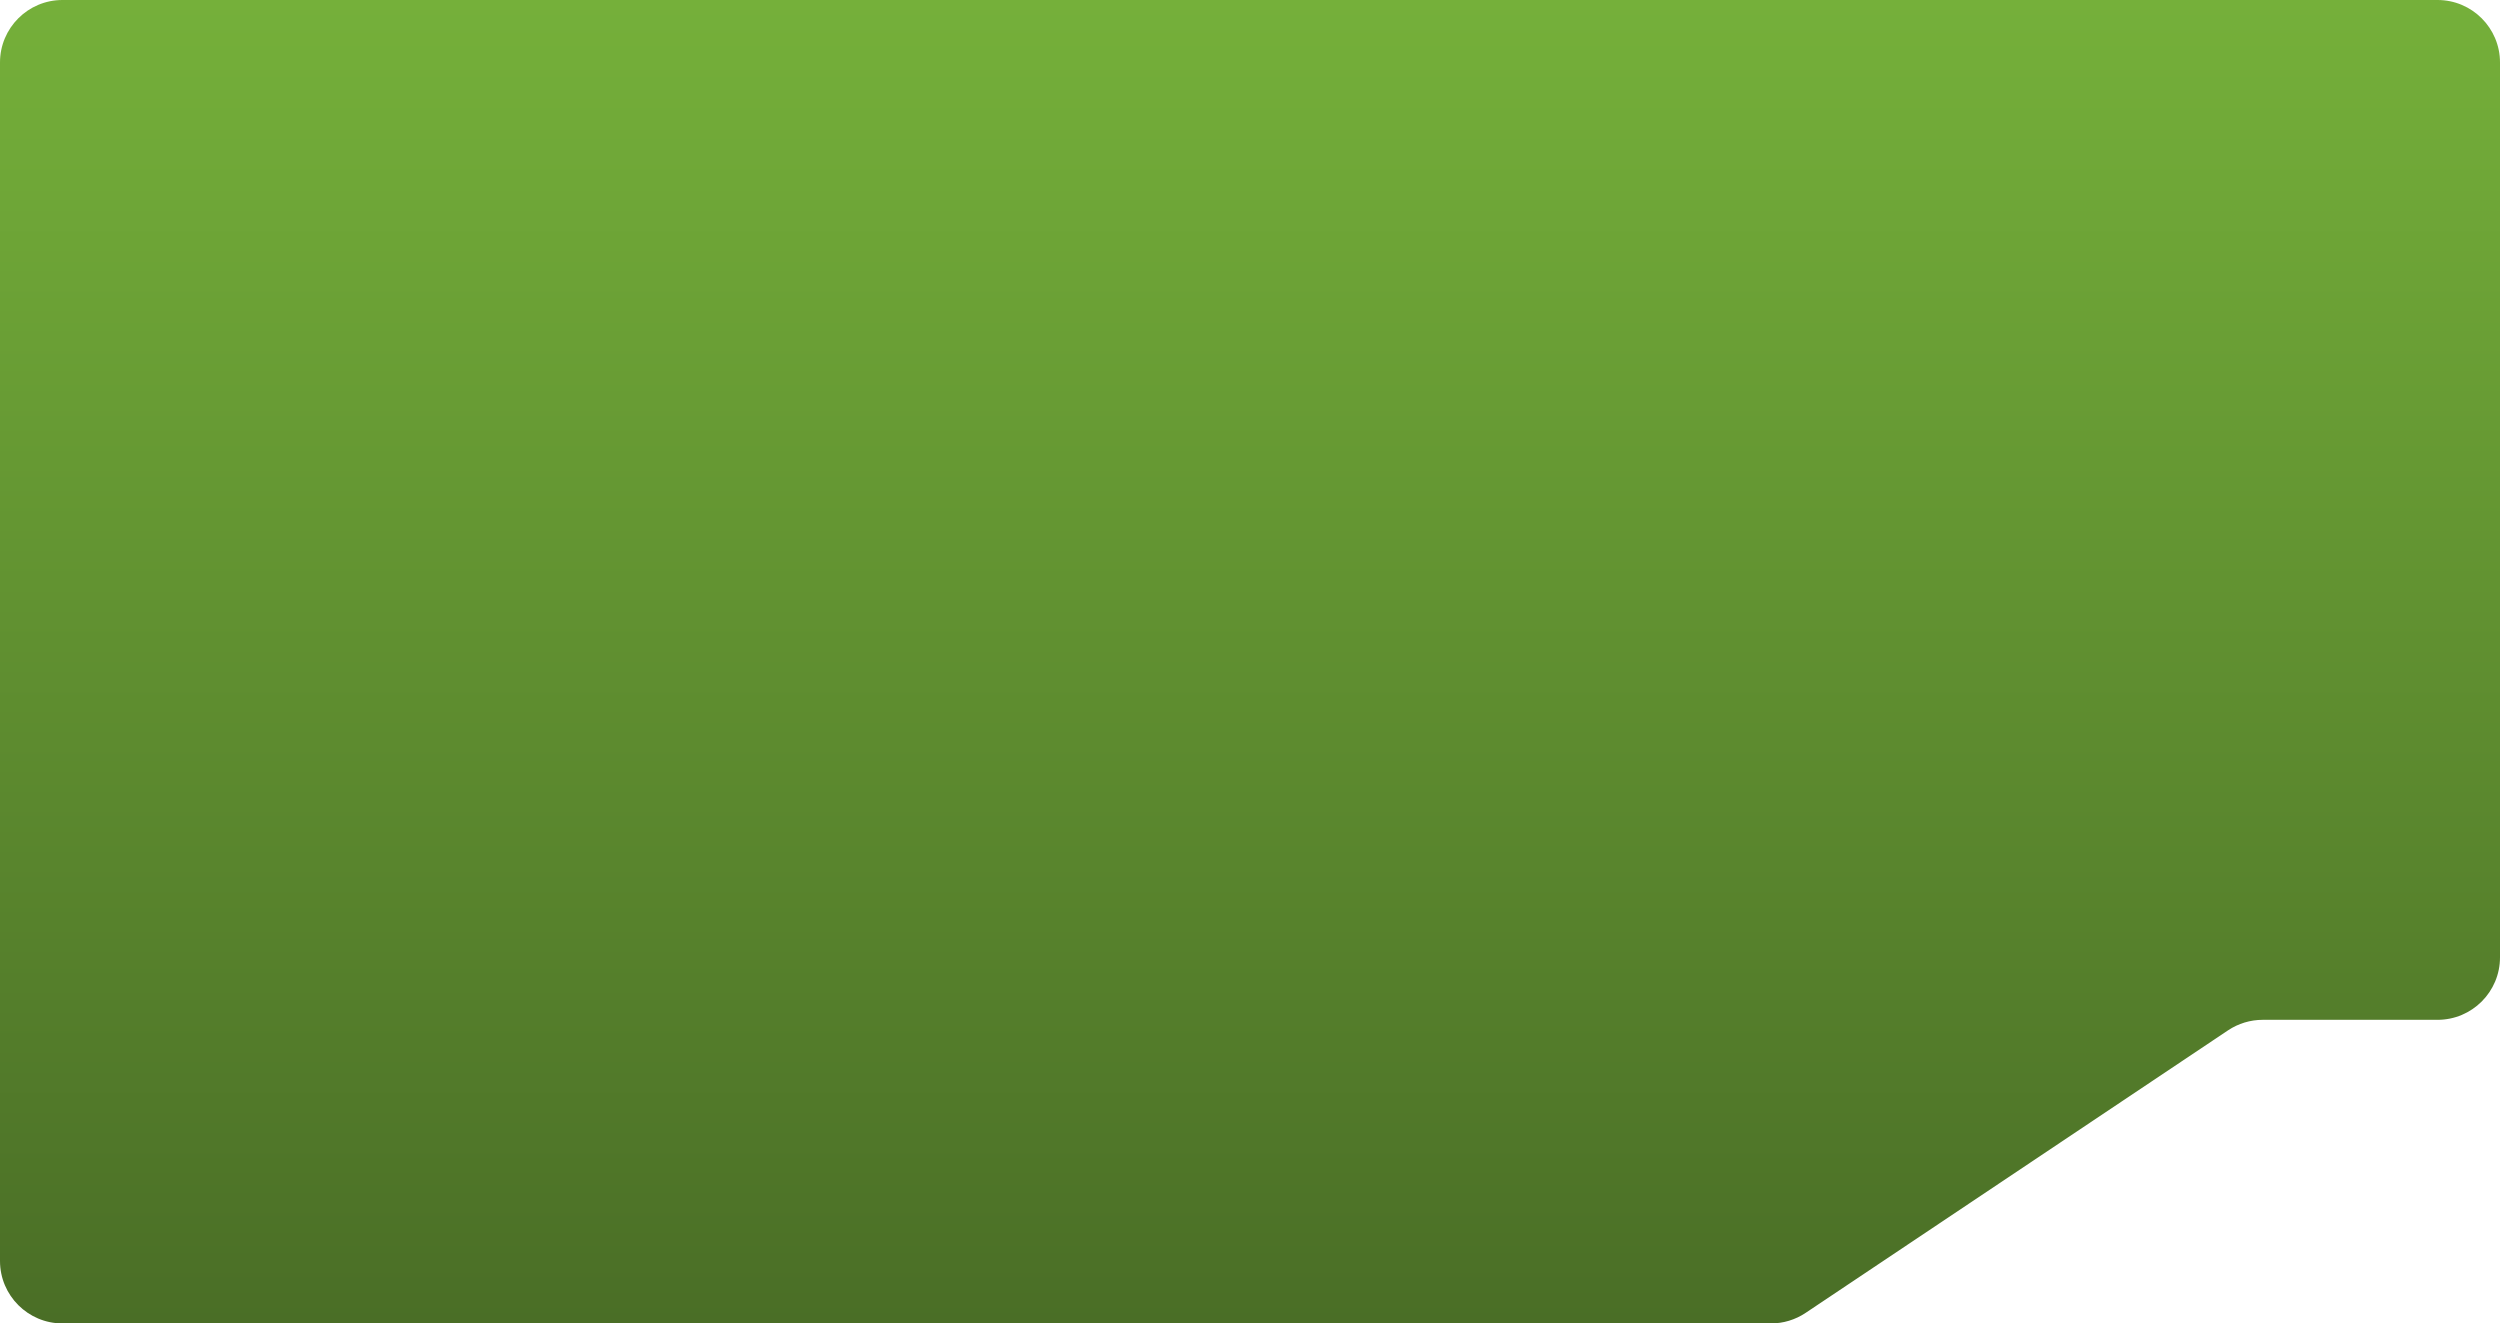 <?xml version="1.0" encoding="UTF-8"?> <svg xmlns="http://www.w3.org/2000/svg" width="1600" height="847" viewBox="0 0 1600 847" fill="none"><path d="M0 40C0 17.909 17.909 0 40 0H1560C1582.09 0 1600 17.909 1600 40V612.688C1600 634.78 1582.09 652.688 1560 652.688H1448.14C1440.23 652.688 1432.49 655.038 1425.91 659.44L1155.59 840.248C1149.01 844.65 1141.27 847 1133.36 847H40C17.909 847 0 829.091 0 807V40Z" fill="url(#paint0_linear_243_10)"></path><defs><linearGradient id="paint0_linear_243_10" x1="800" y1="0" x2="800" y2="847" gradientUnits="userSpaceOnUse"><stop stop-color="#75B03A"></stop><stop offset="1" stop-color="#4A6E26"></stop></linearGradient></defs></svg> 
